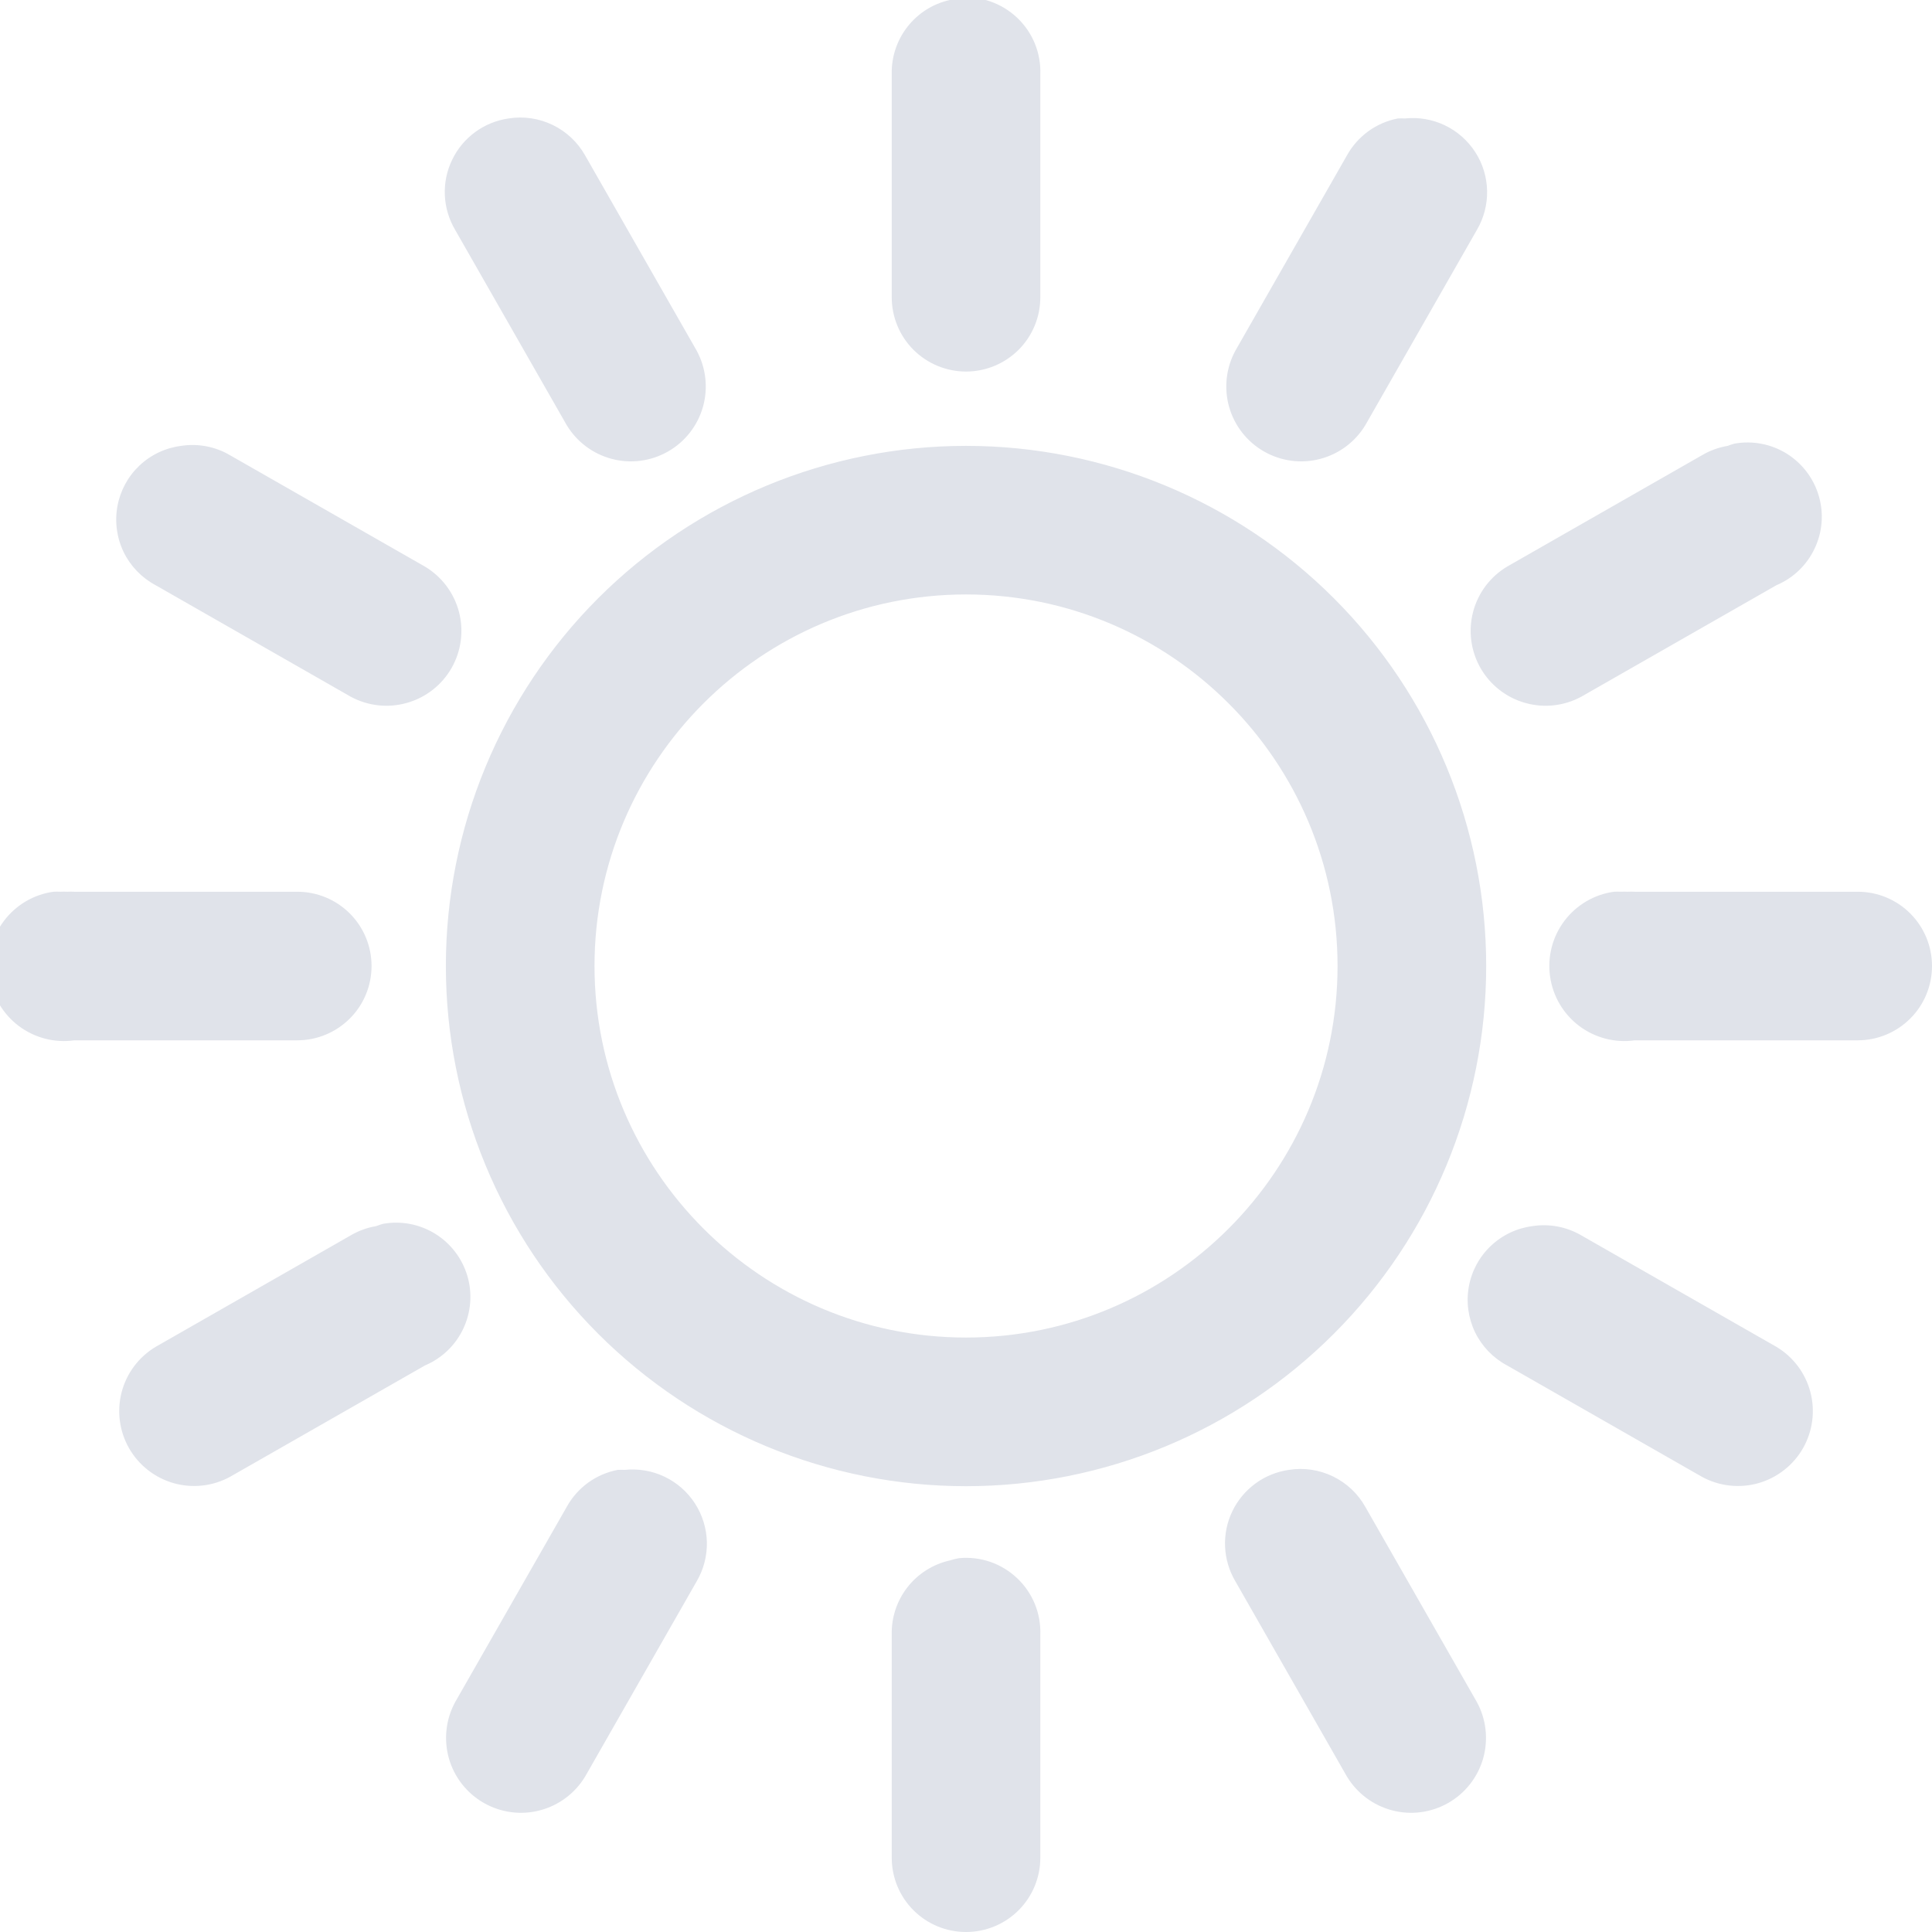 <?xml version="1.0" encoding="UTF-8"?> <svg xmlns="http://www.w3.org/2000/svg" width="32" height="32" viewBox="0 0 32 32" fill="none"> <g clip-path="url(#clip0_168_138)"> <path d="M15.885 -0.038C15.833 -0.029 15.781 -0.016 15.731 0C15.453 0.062 15.205 0.219 15.03 0.444C14.855 0.668 14.763 0.946 14.77 1.231V4.923C14.77 5.25 14.899 5.563 15.13 5.794C15.361 6.024 15.674 6.154 16 6.154C16.327 6.154 16.64 6.024 16.871 5.794C17.102 5.563 17.231 5.25 17.231 4.923V1.231C17.237 1.056 17.206 0.882 17.14 0.72C17.073 0.558 16.973 0.412 16.845 0.292C16.718 0.172 16.566 0.08 16.401 0.023C16.235 -0.034 16.059 -0.055 15.885 -0.038ZM8.424 1.962C8.223 1.991 8.033 2.068 7.87 2.188C7.706 2.308 7.575 2.466 7.488 2.649C7.4 2.831 7.359 3.032 7.368 3.235C7.377 3.437 7.436 3.634 7.539 3.808L9.385 7.039C9.552 7.317 9.821 7.519 10.135 7.601C10.449 7.684 10.783 7.639 11.065 7.478C11.347 7.317 11.554 7.052 11.643 6.74C11.731 6.428 11.694 6.093 11.539 5.808L9.693 2.577C9.57 2.357 9.382 2.18 9.155 2.07C8.928 1.96 8.673 1.922 8.424 1.962ZM23.154 1.962C22.976 1.996 22.808 2.069 22.662 2.175C22.516 2.282 22.395 2.419 22.308 2.577L20.462 5.808C20.307 6.093 20.27 6.428 20.358 6.74C20.447 7.052 20.654 7.317 20.936 7.478C21.218 7.639 21.552 7.684 21.866 7.601C22.18 7.519 22.449 7.317 22.616 7.039L24.462 3.808C24.577 3.612 24.636 3.387 24.631 3.159C24.626 2.931 24.558 2.709 24.434 2.518C24.31 2.327 24.136 2.173 23.93 2.075C23.725 1.977 23.496 1.938 23.269 1.962C23.231 1.96 23.192 1.96 23.154 1.962ZM28.732 7.347C28.692 7.357 28.654 7.37 28.616 7.385C28.466 7.41 28.323 7.462 28.192 7.539L24.962 9.385C24.683 9.552 24.481 9.821 24.399 10.135C24.317 10.449 24.361 10.783 24.522 11.065C24.683 11.346 24.948 11.554 25.261 11.642C25.573 11.731 25.907 11.694 26.192 11.539L29.423 9.693C29.702 9.575 29.927 9.359 30.056 9.085C30.186 8.812 30.21 8.501 30.124 8.211C30.039 7.921 29.849 7.673 29.593 7.513C29.336 7.354 29.029 7.295 28.732 7.347ZM3 7.385C2.741 7.418 2.499 7.532 2.309 7.712C2.119 7.892 1.992 8.127 1.945 8.384C1.898 8.641 1.934 8.907 2.047 9.142C2.161 9.377 2.347 9.57 2.578 9.693L5.808 11.539C6.094 11.694 6.428 11.731 6.74 11.642C7.053 11.554 7.318 11.346 7.479 11.065C7.64 10.783 7.684 10.449 7.602 10.135C7.52 9.821 7.318 9.552 7.039 9.385L3.808 7.539C3.565 7.396 3.279 7.342 3 7.385ZM16 7.385C14.869 7.385 13.749 7.608 12.704 8.041C11.658 8.474 10.709 9.108 9.908 9.908C9.108 10.708 8.474 11.658 8.041 12.703C7.608 13.748 7.385 14.869 7.385 16C7.385 17.132 7.608 18.252 8.041 19.297C8.474 20.343 9.108 21.292 9.908 22.092C10.709 22.892 11.658 23.527 12.704 23.96C13.749 24.393 14.869 24.616 16 24.616C18.285 24.616 20.477 23.708 22.092 22.092C23.708 20.477 24.616 18.285 24.616 16C24.616 13.715 23.708 11.524 22.092 9.908C20.477 8.293 18.285 7.385 16 7.385ZM16 9.846C19.394 9.846 22.154 12.607 22.154 16C22.154 19.393 19.394 22.154 16 22.154C12.607 22.154 9.847 19.393 9.847 16C9.847 12.607 12.607 9.846 16 9.846ZM0.885 14.77C0.559 14.815 0.264 14.989 0.066 15.252C-0.133 15.515 -0.218 15.847 -0.172 16.173C-0.127 16.5 0.047 16.794 0.31 16.993C0.574 17.191 0.905 17.277 1.231 17.231H4.924C5.25 17.231 5.563 17.101 5.794 16.87C6.025 16.64 6.154 16.327 6.154 16C6.154 15.674 6.025 15.361 5.794 15.13C5.563 14.899 5.25 14.77 4.924 14.77H1.231C1.193 14.768 1.154 14.768 1.116 14.77C1.077 14.768 1.038 14.768 1 14.77C0.962 14.768 0.924 14.768 0.885 14.77ZM26.732 14.77C26.405 14.815 26.11 14.989 25.912 15.252C25.713 15.515 25.628 15.847 25.674 16.173C25.72 16.5 25.893 16.794 26.156 16.993C26.42 17.191 26.751 17.277 27.077 17.231H30.77C31.096 17.231 31.409 17.101 31.64 16.87C31.871 16.64 32 16.327 32 16C32 15.674 31.871 15.361 31.64 15.13C31.409 14.899 31.096 14.77 30.77 14.77H27.077C27.039 14.768 27 14.768 26.962 14.77C26.924 14.768 26.885 14.768 26.847 14.77C26.809 14.768 26.77 14.768 26.732 14.77ZM6.346 20.27C6.308 20.281 6.269 20.293 6.232 20.308C6.082 20.333 5.939 20.385 5.808 20.462L2.578 22.308C2.299 22.475 2.097 22.744 2.015 23.058C1.933 23.372 1.977 23.706 2.138 23.988C2.299 24.269 2.564 24.477 2.877 24.566C3.189 24.654 3.523 24.617 3.808 24.462L7.039 22.616C7.318 22.498 7.544 22.282 7.673 22.008C7.802 21.735 7.827 21.423 7.741 21.133C7.655 20.843 7.466 20.595 7.208 20.435C6.951 20.276 6.644 20.217 6.346 20.27ZM25.385 20.308C25.126 20.341 24.884 20.455 24.694 20.635C24.504 20.814 24.376 21.05 24.329 21.307C24.282 21.564 24.318 21.829 24.431 22.065C24.545 22.3 24.731 22.493 24.962 22.616L28.192 24.462C28.477 24.617 28.812 24.654 29.124 24.566C29.436 24.477 29.702 24.269 29.863 23.988C30.024 23.706 30.068 23.372 29.986 23.058C29.904 22.744 29.702 22.475 29.423 22.308L26.192 20.462C25.949 20.32 25.664 20.265 25.385 20.308ZM10.231 24.346C10.053 24.38 9.885 24.453 9.739 24.559C9.593 24.666 9.472 24.803 9.385 24.962L7.539 28.192C7.384 28.477 7.347 28.812 7.435 29.124C7.524 29.436 7.731 29.701 8.013 29.862C8.295 30.023 8.629 30.068 8.943 29.985C9.257 29.903 9.526 29.701 9.693 29.423L11.539 26.192C11.654 25.996 11.713 25.771 11.708 25.543C11.703 25.315 11.634 25.093 11.511 24.902C11.387 24.711 11.213 24.557 11.007 24.459C10.802 24.361 10.573 24.322 10.346 24.346C10.308 24.344 10.269 24.344 10.231 24.346ZM21.347 24.346C21.146 24.375 20.956 24.452 20.793 24.572C20.63 24.692 20.498 24.85 20.411 25.032C20.323 25.215 20.282 25.416 20.291 25.619C20.3 25.821 20.359 26.018 20.462 26.192L22.308 29.423C22.475 29.701 22.744 29.903 23.058 29.985C23.372 30.068 23.706 30.023 23.988 29.862C24.27 29.701 24.477 29.436 24.566 29.124C24.654 28.812 24.617 28.477 24.462 28.192L22.616 24.962C22.493 24.741 22.305 24.564 22.078 24.454C21.851 24.344 21.596 24.306 21.347 24.346ZM15.885 25.808C15.833 25.818 15.781 25.83 15.731 25.846C15.453 25.909 15.205 26.065 15.03 26.29C14.855 26.514 14.763 26.793 14.77 27.077V30.77C14.77 31.096 14.899 31.409 15.13 31.64C15.361 31.871 15.674 32 16 32C16.327 32 16.64 31.871 16.871 31.64C17.102 31.409 17.231 31.096 17.231 30.77V27.077C17.237 26.902 17.206 26.728 17.14 26.566C17.073 26.404 16.973 26.258 16.845 26.138C16.718 26.018 16.566 25.926 16.401 25.869C16.235 25.812 16.059 25.792 15.885 25.808Z" fill="#E0E3EA"></path> </g> <defs> <clipPath id="clip0_168_138"> <rect width="32" height="32" fill="white"></rect> </clipPath> </defs> </svg> 